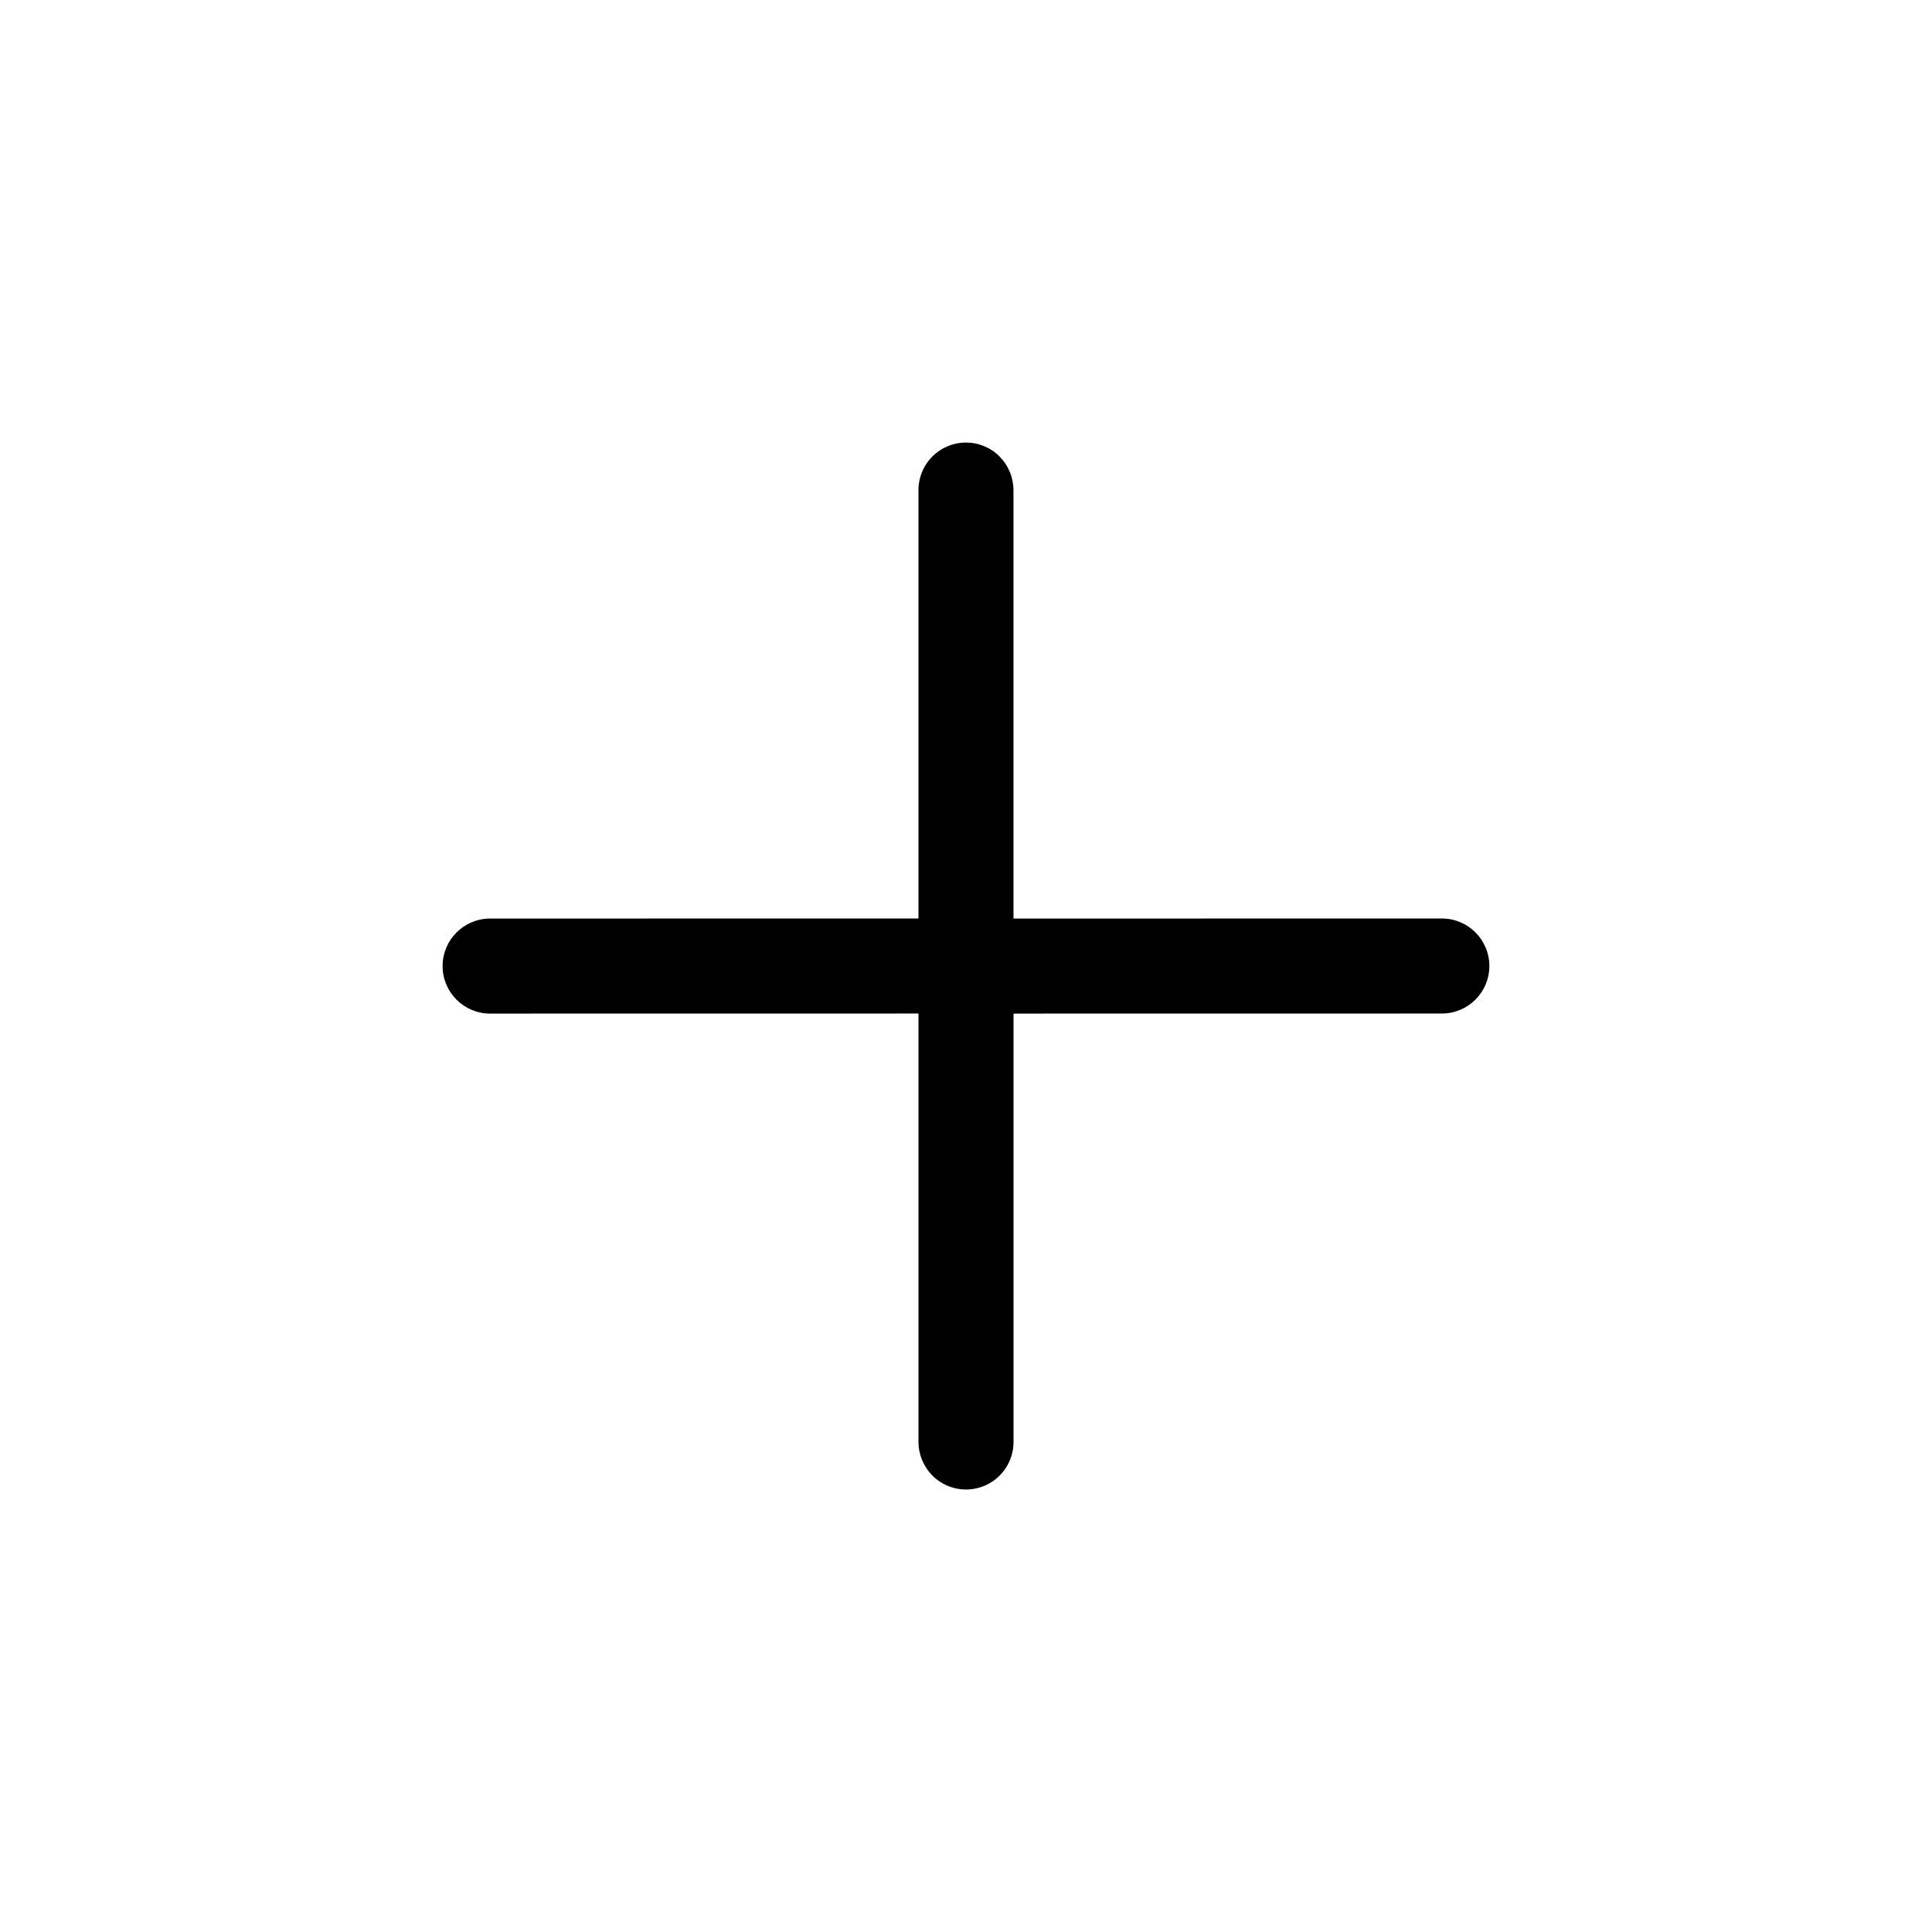 <?xml version="1.0" encoding="UTF-8"?>
<!-- Uploaded to: ICON Repo, www.svgrepo.com, Generator: ICON Repo Mixer Tools -->
<svg fill="#000000" width="800px" height="800px" version="1.1" viewBox="144 144 512 512" xmlns="http://www.w3.org/2000/svg">
 <g>
  <path d="m391.11 535.04c-2.367-2.359-3.699-5.566-3.703-8.906v-113.54l-113.52 0.016c-6.953 0-12.594-5.637-12.594-12.594 0-6.953 5.641-12.59 12.594-12.594l138.71-0.016v138.72c0.004 5.102-3.066 9.703-7.781 11.652-4.711 1.953-10.137 0.867-13.738-2.746z"/>
  <path d="m408.88 264.98c2.367 2.359 3.699 5.562 3.703 8.906v113.54l113.52-0.016c6.957 0 12.594 5.637 12.594 12.59 0 6.957-5.637 12.594-12.594 12.594l-138.7 0.02v-138.72c-0.008-5.102 3.062-9.703 7.777-11.652 4.715-1.953 10.137-0.867 13.738 2.746z"/>
 </g>
</svg>